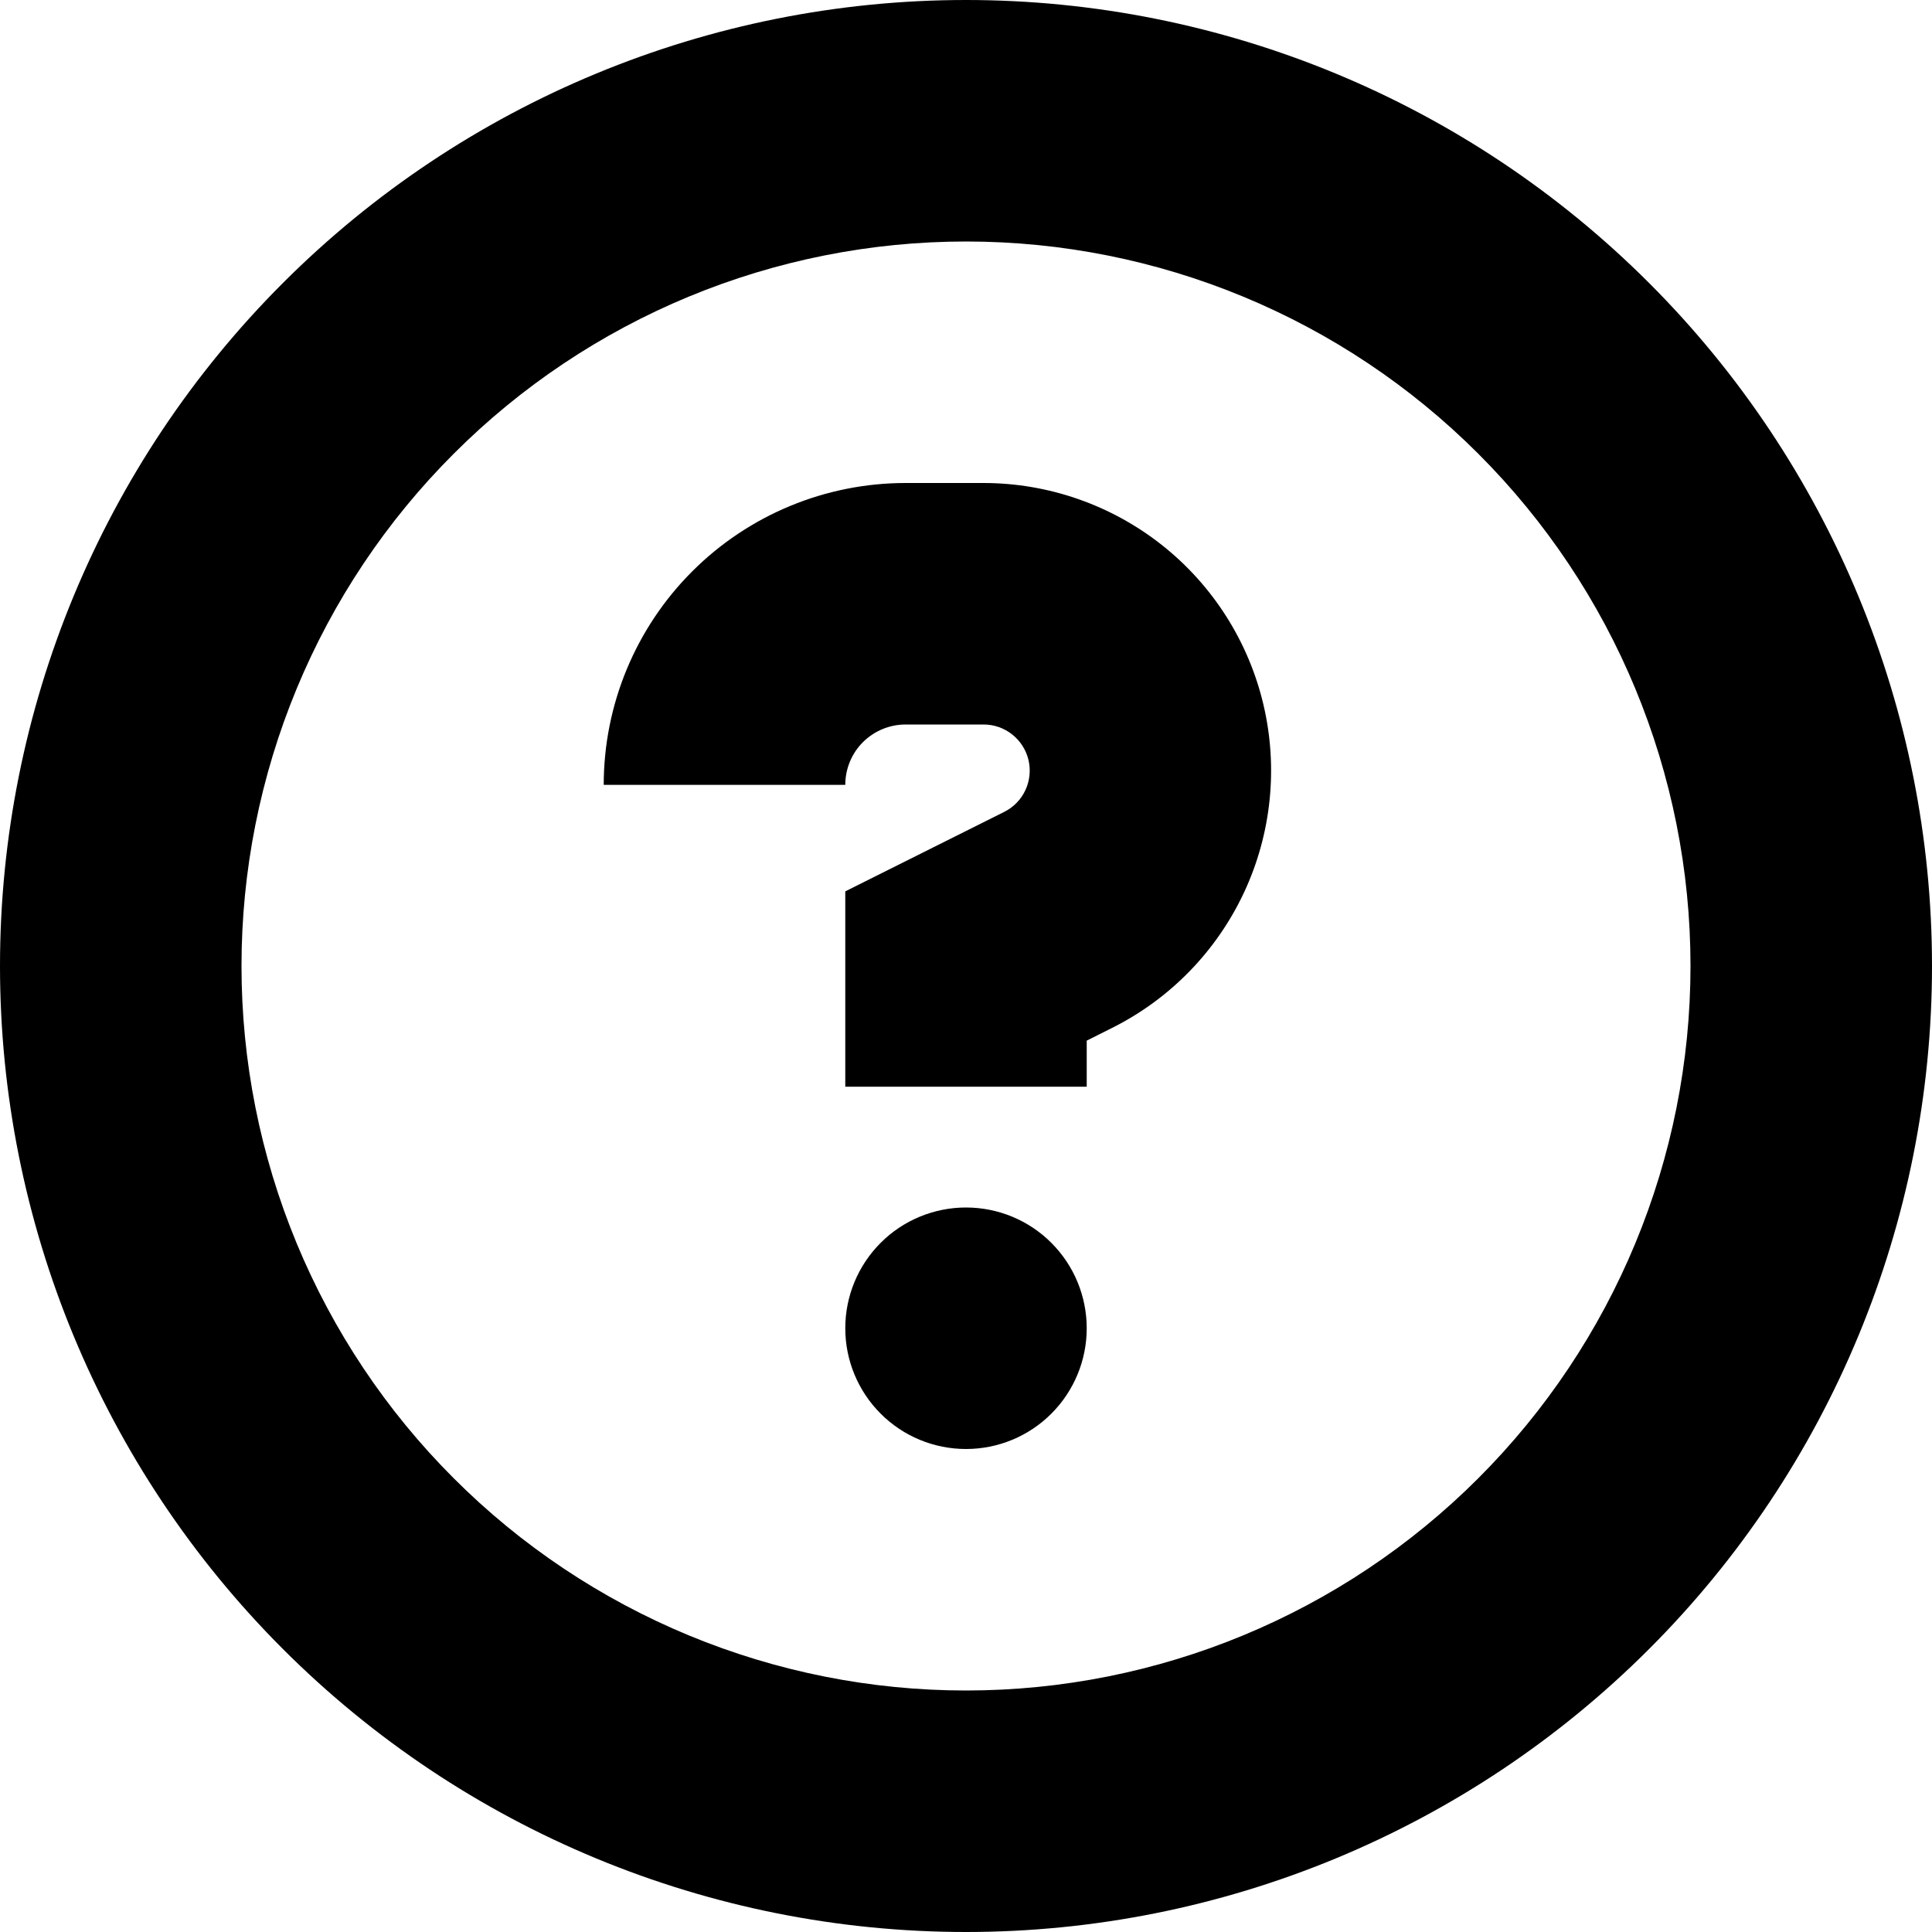 <svg width="33" height="33" viewBox="0 0 33 33" fill="none" xmlns="http://www.w3.org/2000/svg">
<g clip-path="url(#clip0_206_346)">
<path d="M18.562 22.688C18.562 23.235 18.345 23.759 17.958 24.146C17.572 24.533 17.047 24.75 16.5 24.75C15.953 24.75 15.428 24.533 15.042 24.146C14.655 23.759 14.438 23.235 14.438 22.688C14.438 22.14 14.655 21.616 15.042 21.229C15.428 20.842 15.953 20.625 16.5 20.625C17.047 20.625 17.572 20.842 17.958 21.229C18.345 21.616 18.562 22.14 18.562 22.688ZM15.469 8.25C14.101 8.25 12.79 8.793 11.823 9.76C10.856 10.727 10.312 12.039 10.312 13.406H14.438C14.438 13.133 14.546 12.87 14.739 12.677C14.933 12.484 15.195 12.375 15.469 12.375H16.801C16.979 12.375 17.151 12.435 17.29 12.546C17.429 12.656 17.527 12.81 17.568 12.983C17.608 13.156 17.589 13.337 17.514 13.498C17.438 13.659 17.311 13.789 17.152 13.868L14.438 15.225V18.562H18.562V17.775L18.998 17.556C19.987 17.061 20.78 16.246 21.249 15.244C21.717 14.242 21.834 13.111 21.58 12.034C21.326 10.958 20.716 9.998 19.848 9.311C18.981 8.625 17.907 8.251 16.801 8.25H15.469Z" fill="black"/>
<path d="M0 16.5C0 12.124 1.738 7.927 4.833 4.833C7.927 1.738 12.124 0 16.5 0C20.876 0 25.073 1.738 28.167 4.833C31.262 7.927 33 12.124 33 16.5C33 20.876 31.262 25.073 28.167 28.167C25.073 31.262 20.876 33 16.5 33C12.124 33 7.927 31.262 4.833 28.167C1.738 25.073 0 20.876 0 16.5ZM16.5 4.125C14.875 4.125 13.266 4.445 11.764 5.067C10.263 5.689 8.899 6.6 7.75 7.75C6.6 8.899 5.689 10.263 5.067 11.764C4.445 13.266 4.125 14.875 4.125 16.5C4.125 18.125 4.445 19.734 5.067 21.236C5.689 22.737 6.6 24.101 7.75 25.25C8.899 26.4 10.263 27.311 11.764 27.933C13.266 28.555 14.875 28.875 16.5 28.875C19.782 28.875 22.93 27.571 25.25 25.25C27.571 22.93 28.875 19.782 28.875 16.5C28.875 13.218 27.571 10.07 25.25 7.75C22.93 5.429 19.782 4.125 16.5 4.125Z" fill="black"/>
</g>
<defs>
<clipPath id="clip0_206_346">
<rect width="33" height="33" fill="white"/>
</clipPath>
</defs>
</svg>
